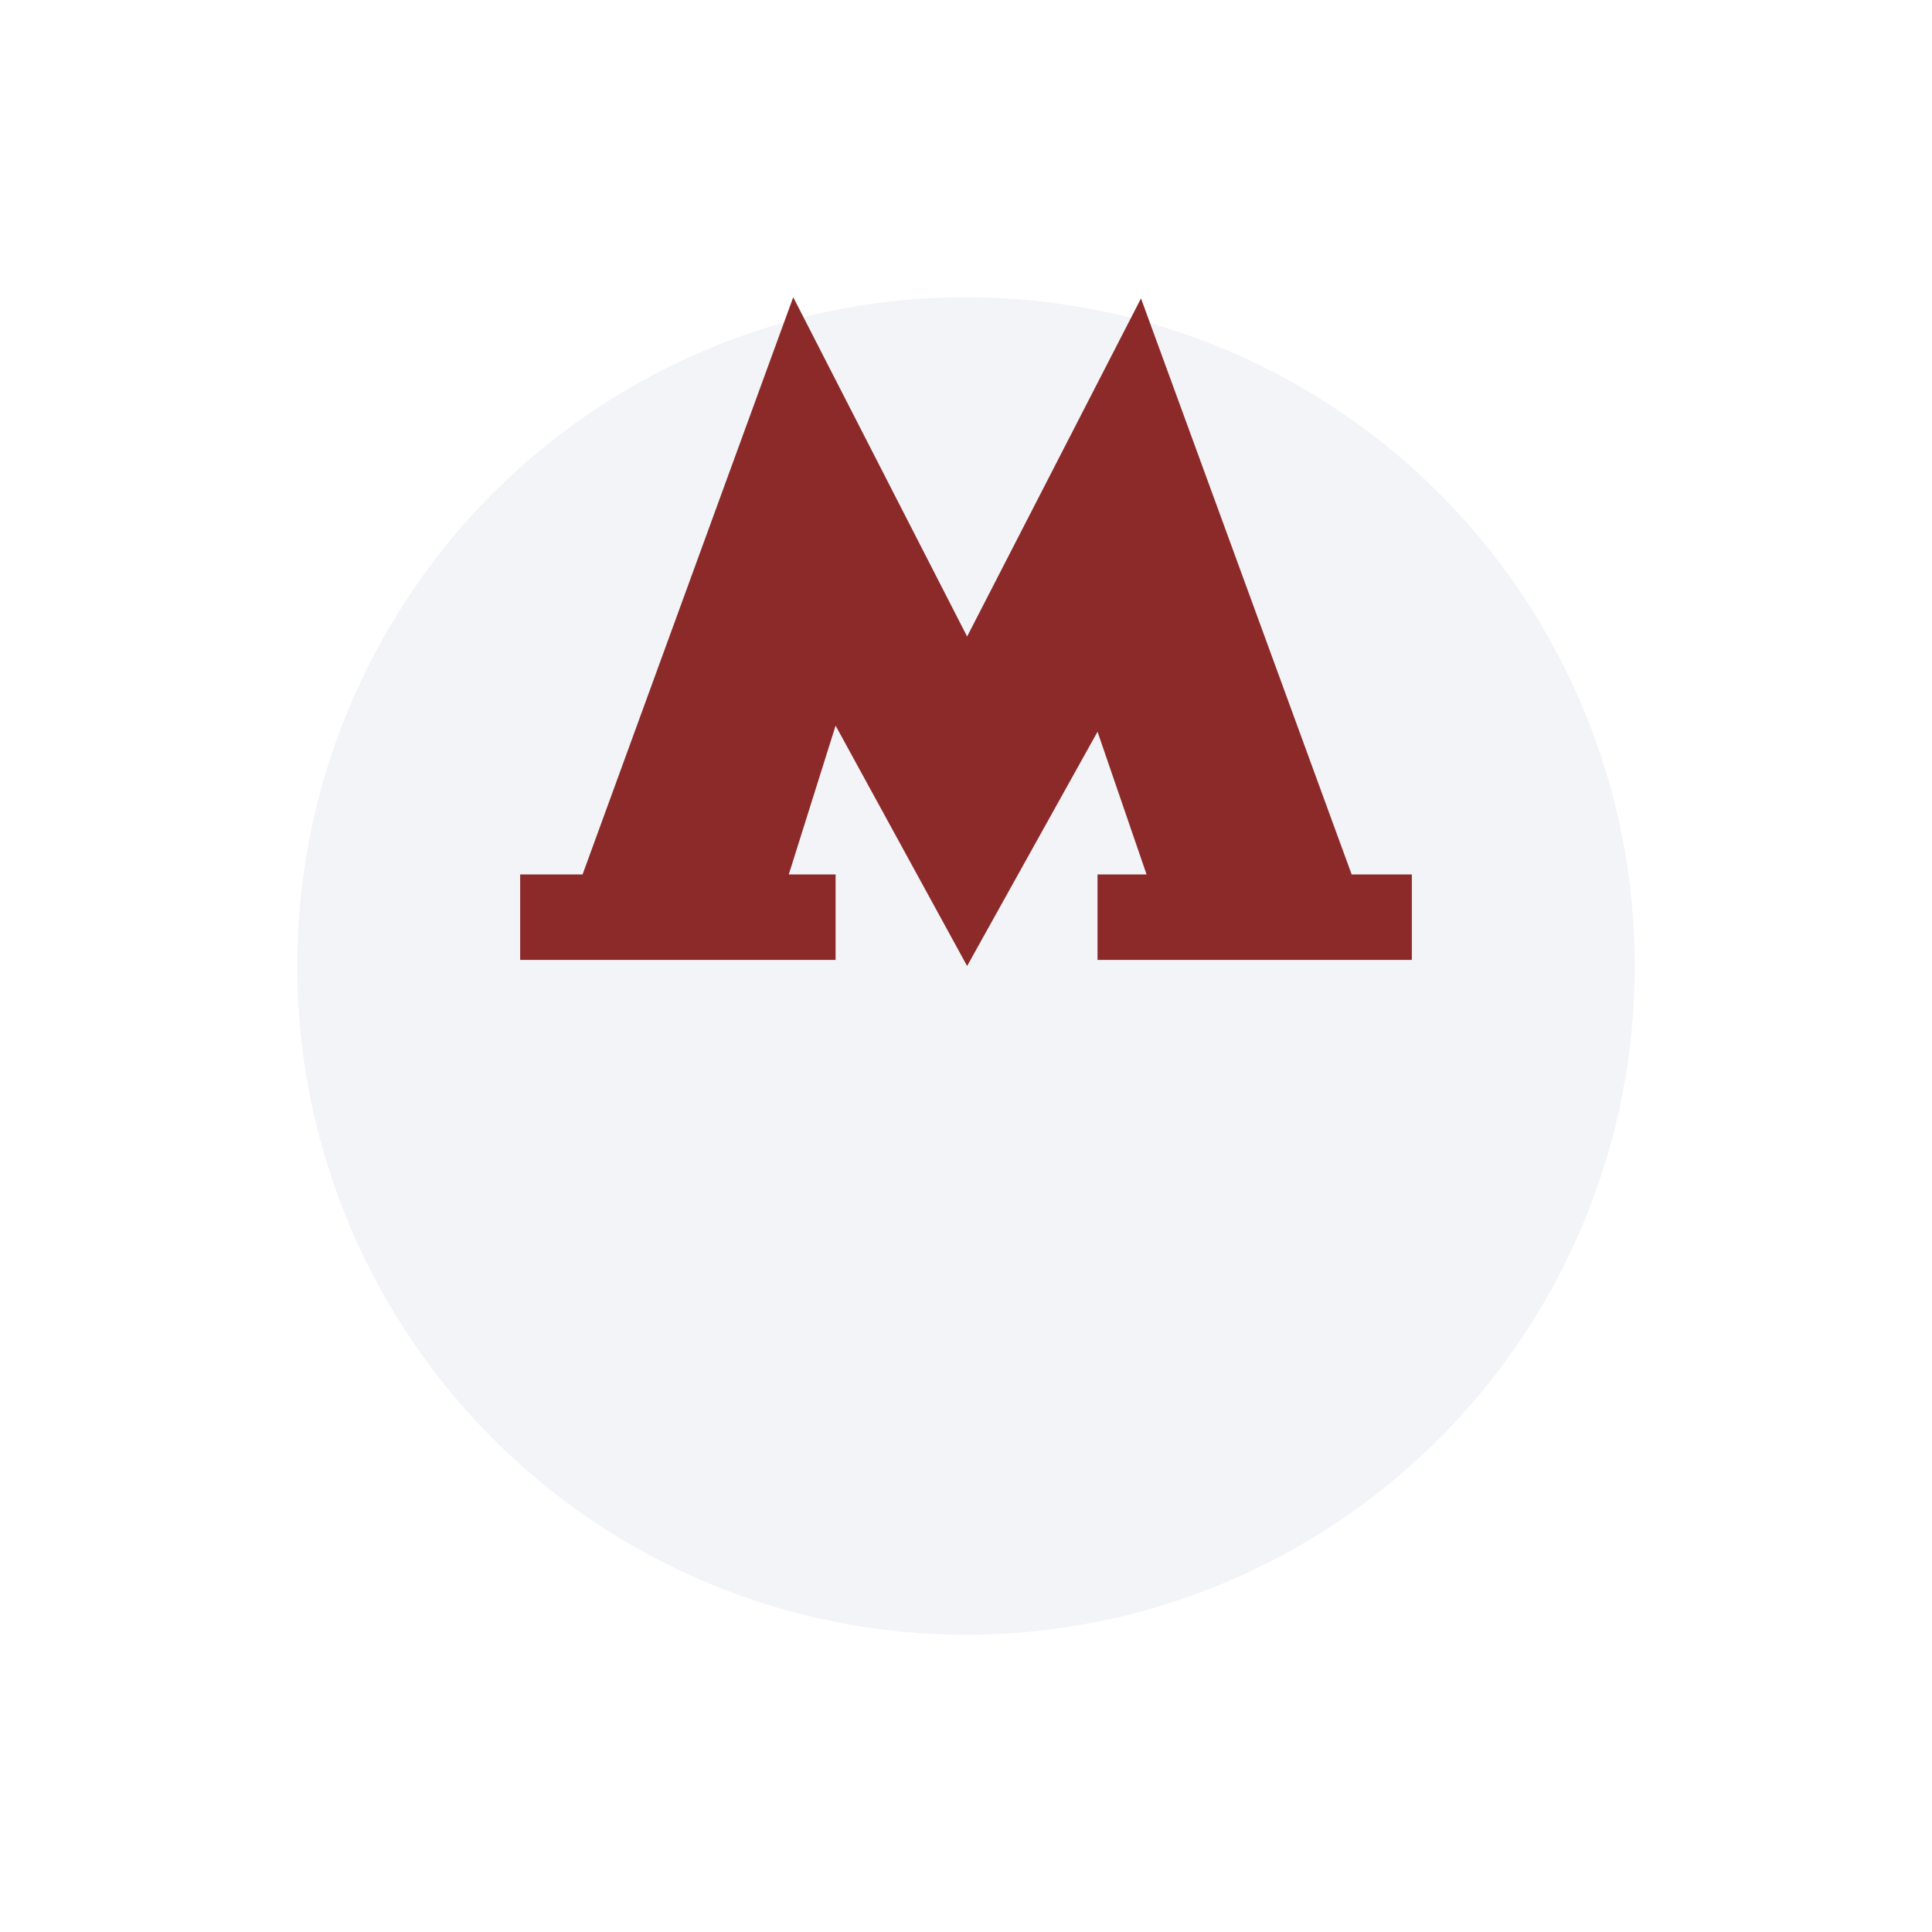 <svg width="26" height="26" viewBox="0 0 26 26" fill="none" xmlns="http://www.w3.org/2000/svg">
<g filter="url(#filter0_d_85_5699)">
<circle cx="13" cy="9" r="9" fill="#F2F4F8"/>
</g>
<path d="M7 12.918V11.768H7.84L10.675 4L13.015 8.566L15.355 4.016L18.19 11.768H19V12.918H14.77V11.768H15.43L14.77 9.847L13.015 13L11.245 9.765L10.615 11.768H11.245V12.918H7Z" fill="#8C2929"/>
<defs>
<filter id="filter0_d_85_5699" x="0" y="0" width="26" height="26" filterUnits="userSpaceOnUse" color-interpolation-filters="sRGB">
<feFlood flood-opacity="0" result="BackgroundImageFix"/>
<feColorMatrix in="SourceAlpha" type="matrix" values="0 0 0 0 0 0 0 0 0 0 0 0 0 0 0 0 0 0 127 0" result="hardAlpha"/>
<feOffset dy="4"/>
<feGaussianBlur stdDeviation="2"/>
<feColorMatrix type="matrix" values="0 0 0 0 0 0 0 0 0 0 0 0 0 0 0 0 0 0 0.25 0"/>
<feBlend mode="normal" in2="BackgroundImageFix" result="effect1_dropShadow_85_5699"/>
<feBlend mode="normal" in="SourceGraphic" in2="effect1_dropShadow_85_5699" result="shape"/>
</filter>
</defs>
</svg>
